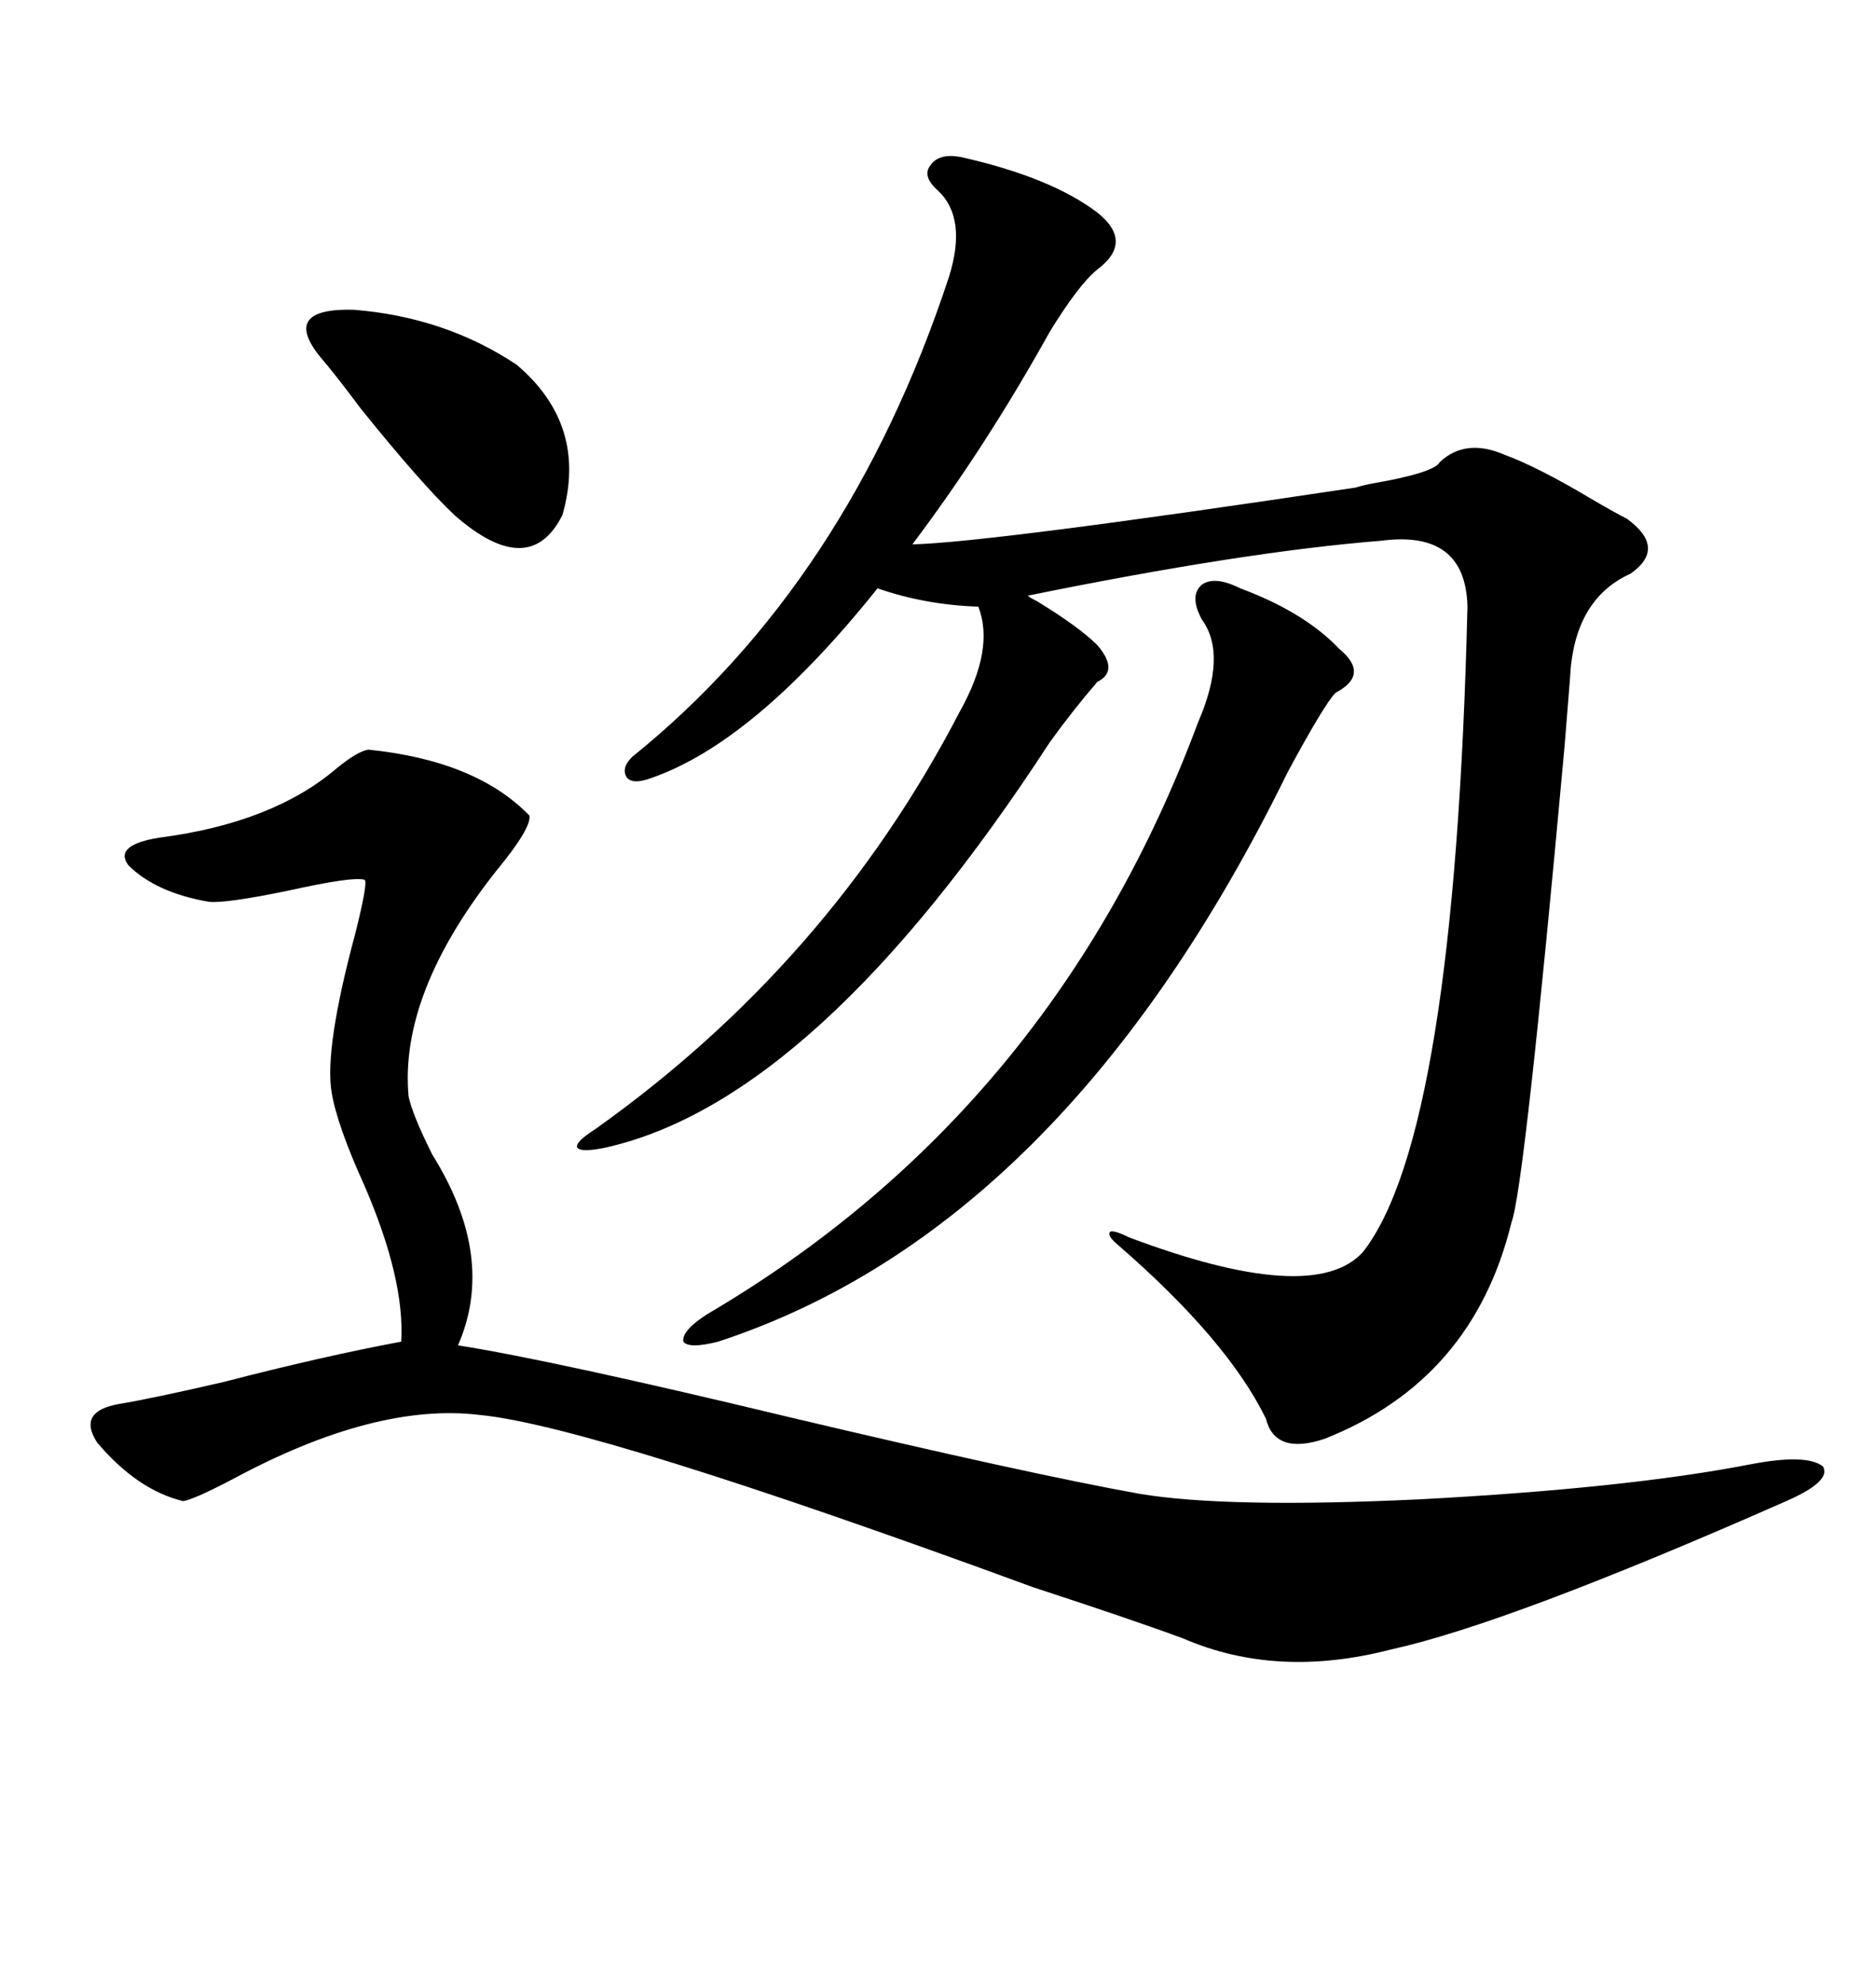 <svg xmlns="http://www.w3.org/2000/svg" xmlns:xlink="http://www.w3.org/1999/xlink" width="300" height="317.285"><path d="M154.10 25.20L154.10 25.20Q168.16 28.42 175.49 33.98L175.49 33.98Q181.35 38.67 175.49 43.07L175.49 43.07Q172.56 45.41 167.87 53.03L167.87 53.03Q157.62 71.48 145.90 87.01L145.90 87.01Q158.20 86.72 216.80 77.93L216.80 77.93Q217.68 77.64 219.14 77.34L219.14 77.34Q229.39 75.59 230.27 73.83L230.27 73.83Q234.38 70.02 240.53 72.66L240.53 72.66Q246.09 74.71 254.88 79.98L254.88 79.98Q258.40 82.03 260.16 82.91L260.16 82.91Q266.60 87.60 260.74 91.70L260.74 91.70Q251.66 95.80 251.07 108.40L251.07 108.40Q250.78 112.21 250.20 119.24L250.20 119.24Q243.75 190.14 241.70 195.41L241.70 195.41Q235.55 220.61 211.82 229.98L211.82 229.98Q203.91 232.62 202.44 226.76L202.44 226.76Q196.29 214.16 178.71 198.93L178.71 198.93Q176.95 197.46 177.54 196.88L177.54 196.88Q178.13 196.58 180.47 197.75L180.47 197.75Q210.06 208.89 217.97 200.10L217.97 200.10Q232.62 181.35 234.67 96.97L234.67 96.97Q234.38 84.67 220.90 86.43L220.90 86.43Q198.93 88.18 164.36 95.21L164.36 95.21Q164.65 95.51 165.82 96.09L165.82 96.09Q172.56 100.20 175.49 103.13L175.49 103.13Q179.00 107.23 175.49 108.98L175.49 108.98Q171.68 113.38 167.87 118.65L167.87 118.65Q130.66 175.78 96.97 183.40L96.97 183.40Q92.87 184.28 92.29 183.40L92.29 183.40Q91.99 182.52 95.21 180.47L95.21 180.47Q132.71 153.81 153.52 113.67L153.52 113.67Q159.08 103.71 156.45 96.97L156.45 96.97Q147.95 96.68 140.33 94.04L140.33 94.04Q120.41 118.95 103.71 124.51L103.71 124.51Q101.07 125.39 100.20 124.22L100.20 124.22Q99.32 122.75 101.07 121.00L101.07 121.00Q135.64 93.16 151.76 44.24L151.76 44.24Q154.69 34.86 150 30.47L150 30.47Q147.36 28.13 148.83 26.37L148.83 26.37Q150.29 24.32 154.10 25.20ZM58.89 119.82L58.89 119.82Q76.17 121.58 84.67 130.37L84.67 130.37Q84.96 132.42 79.39 139.16L79.39 139.16Q63.87 158.79 65.33 175.20L65.33 175.20Q65.92 178.13 69.14 184.57L69.14 184.57Q79.39 200.98 73.24 215.04L73.24 215.04Q88.18 217.38 125.98 226.46L125.98 226.46Q164.36 235.55 182.23 238.77L182.23 238.77Q196.29 241.11 227.05 239.65L227.05 239.65Q260.16 237.89 279.79 234.08L279.79 234.08Q288.87 232.32 291.50 234.38L291.50 234.38Q292.97 236.72 285.64 239.94L285.64 239.94Q241.11 259.57 222.36 263.67L222.36 263.67Q204.20 268.36 189.26 261.91L189.26 261.91Q181.35 258.98 165.23 253.71L165.23 253.71Q94.92 227.93 76.76 226.17L76.76 226.17Q60.06 224.12 37.21 236.43L37.21 236.43Q31.05 239.65 29.30 239.94L29.30 239.94Q21.97 238.18 15.53 230.57L15.53 230.57Q12.30 225.59 19.04 224.41L19.04 224.41Q24.32 223.54 35.74 220.90L35.74 220.90Q51.56 216.80 64.16 214.45L64.16 214.45Q64.75 204.49 58.30 189.55L58.30 189.55Q53.91 179.88 53.03 174.61L53.03 174.61Q51.86 167.58 56.84 149.12L56.84 149.12Q58.89 140.92 58.30 140.63L58.30 140.63Q56.54 140.04 46.00 142.38L46.00 142.38Q36.04 144.43 33.40 144.14L33.40 144.14Q24.90 142.68 20.51 138.28L20.51 138.28Q18.16 135.06 25.49 133.89L25.49 133.89Q43.65 131.54 53.91 122.75L53.91 122.75Q57.13 120.12 58.89 119.82ZM198.34 94.04L198.34 94.04Q208.59 97.85 214.16 103.71L214.16 103.71Q219.14 107.81 213.57 110.74L213.57 110.74Q211.82 112.50 205.96 123.34L205.96 123.34Q170.21 196.29 114.84 214.45L114.84 214.45Q110.16 215.63 109.28 214.45L109.28 214.45Q108.98 212.70 113.09 210.06L113.09 210.06Q168.46 177.54 191.60 115.43L191.60 115.43Q196.29 104.59 192.19 99.02L192.19 99.02Q190.14 95.21 192.19 93.46L192.19 93.46Q194.24 91.99 198.34 94.04ZM51.27 57.13L51.27 57.13Q44.82 49.22 56.54 49.51L56.54 49.51Q71.19 50.68 82.62 58.30L82.62 58.30Q94.04 67.97 89.94 82.32L89.94 82.32Q84.67 92.87 72.66 82.32L72.66 82.32Q67.38 77.34 57.71 65.33L57.71 65.33Q53.32 59.47 51.27 57.13Z"/></svg>